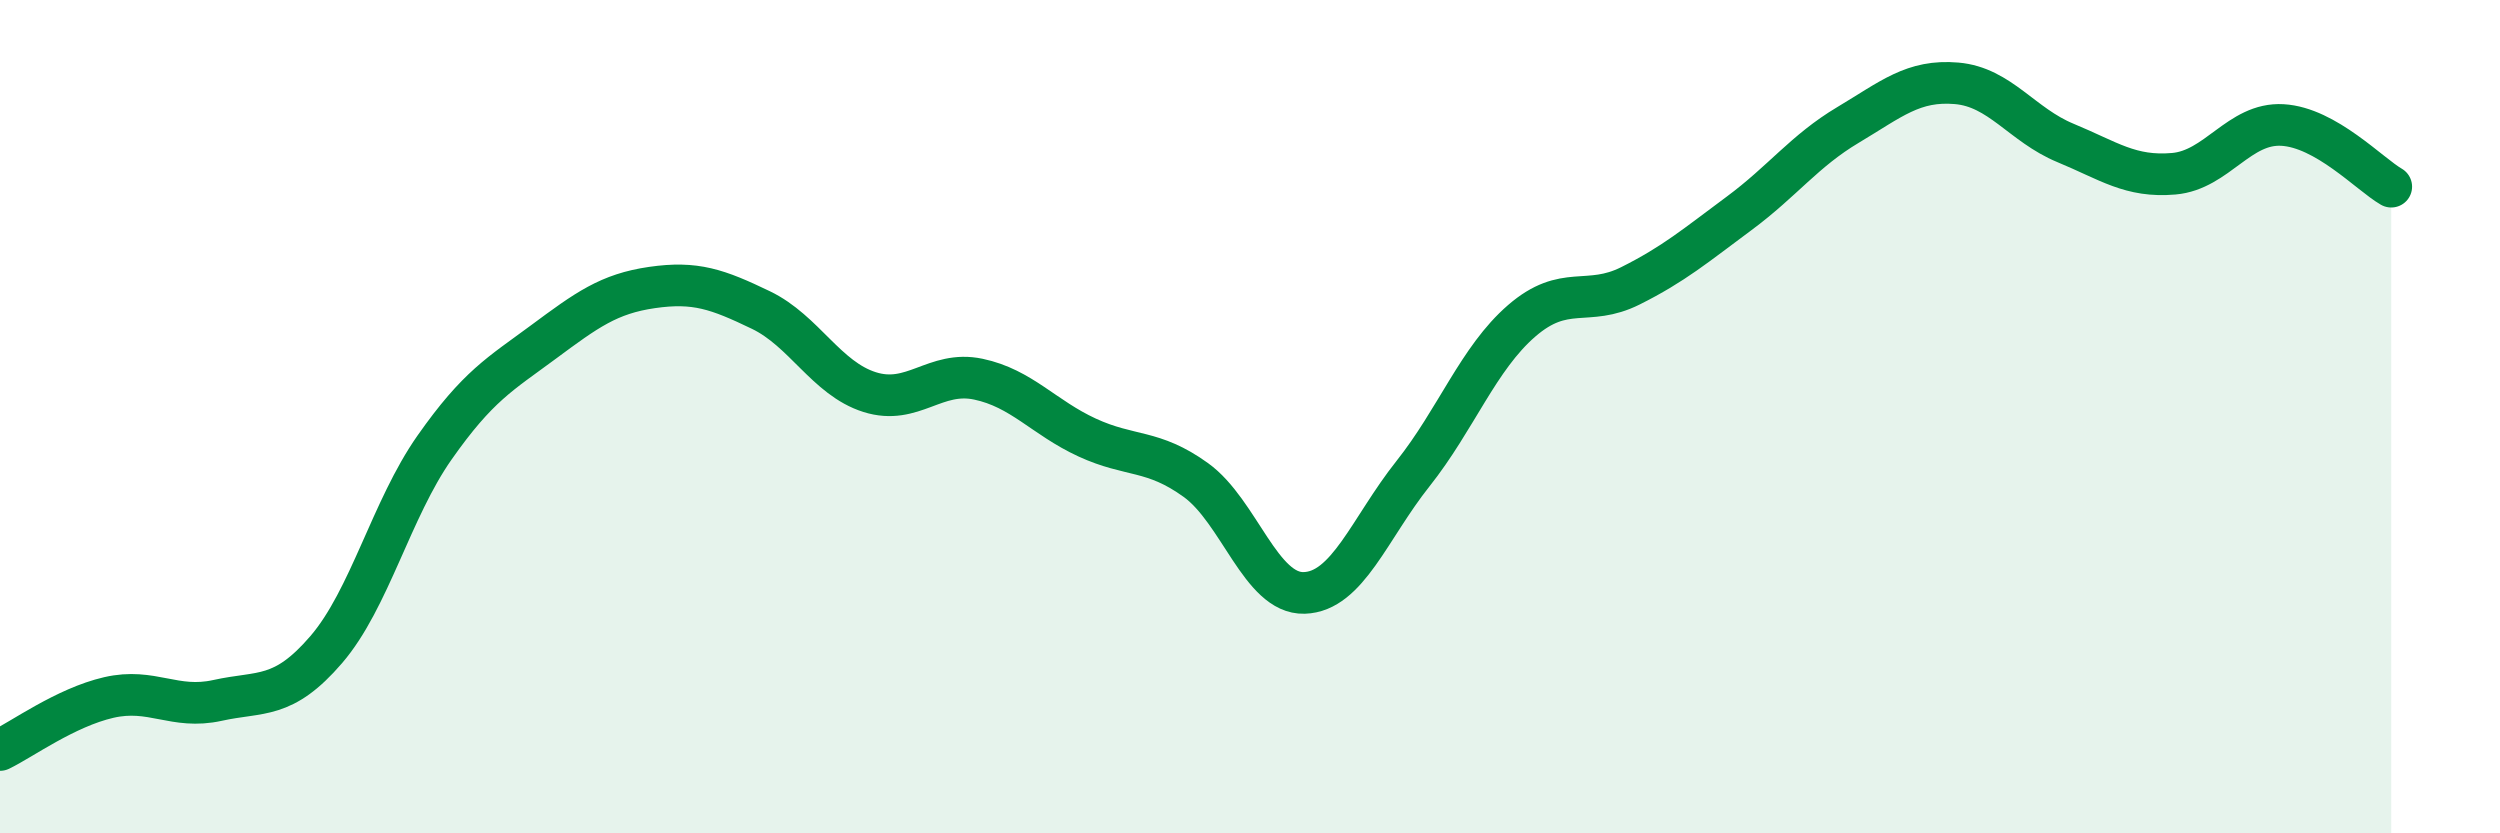 
    <svg width="60" height="20" viewBox="0 0 60 20" xmlns="http://www.w3.org/2000/svg">
      <path
        d="M 0,18 C 0.52,17.75 1.57,16.98 2.61,16.74 C 3.65,16.5 4.18,17.04 5.22,16.81 C 6.26,16.58 6.79,16.8 7.83,15.59 C 8.87,14.38 9.39,12.22 10.43,10.74 C 11.47,9.26 12,8.98 13.04,8.21 C 14.08,7.44 14.61,7.05 15.65,6.9 C 16.69,6.75 17.22,6.94 18.26,7.44 C 19.3,7.94 19.83,9.08 20.87,9.41 C 21.91,9.74 22.44,8.88 23.48,9.1 C 24.52,9.32 25.05,10.02 26.09,10.5 C 27.13,10.98 27.66,10.77 28.7,11.52 C 29.74,12.27 30.26,14.26 31.3,14.23 C 32.34,14.2 32.87,12.68 33.91,11.37 C 34.95,10.06 35.48,8.6 36.52,7.7 C 37.56,6.8 38.09,7.38 39.13,6.86 C 40.17,6.34 40.7,5.89 41.74,5.12 C 42.78,4.35 43.31,3.62 44.35,3 C 45.39,2.38 45.92,1.91 46.96,2 C 48,2.09 48.53,3 49.57,3.43 C 50.61,3.86 51.13,4.26 52.17,4.17 C 53.21,4.08 53.74,2.94 54.78,3 C 55.82,3.06 56.87,4.18 57.39,4.48L57.39 20L0 20Z"
        fill="#008740"
        opacity="0.1"
        stroke-linecap="round"
        stroke-linejoin="round"
      />
      <path
        d="M 0,18 C 0.52,17.75 1.57,16.98 2.61,16.74 C 3.65,16.5 4.18,17.04 5.22,16.81 C 6.26,16.58 6.79,16.8 7.83,15.59 C 8.87,14.38 9.39,12.22 10.43,10.74 C 11.47,9.26 12,8.98 13.04,8.21 C 14.08,7.44 14.61,7.05 15.65,6.9 C 16.69,6.75 17.22,6.94 18.26,7.44 C 19.3,7.94 19.83,9.08 20.87,9.41 C 21.91,9.74 22.44,8.88 23.48,9.1 C 24.52,9.32 25.05,10.02 26.09,10.5 C 27.13,10.98 27.66,10.77 28.7,11.52 C 29.74,12.27 30.26,14.26 31.3,14.23 C 32.34,14.2 32.87,12.68 33.91,11.37 C 34.95,10.06 35.48,8.6 36.52,7.7 C 37.56,6.8 38.09,7.38 39.13,6.86 C 40.17,6.34 40.7,5.89 41.74,5.12 C 42.78,4.35 43.31,3.62 44.35,3 C 45.39,2.38 45.92,1.91 46.96,2 C 48,2.09 48.53,3 49.57,3.43 C 50.61,3.86 51.13,4.26 52.17,4.17 C 53.21,4.08 53.74,2.94 54.78,3 C 55.82,3.06 56.87,4.18 57.39,4.48"
        stroke="#008740"
        stroke-width="1"
        fill="none"
        stroke-linecap="round"
        stroke-linejoin="round"
      />
    </svg>
  